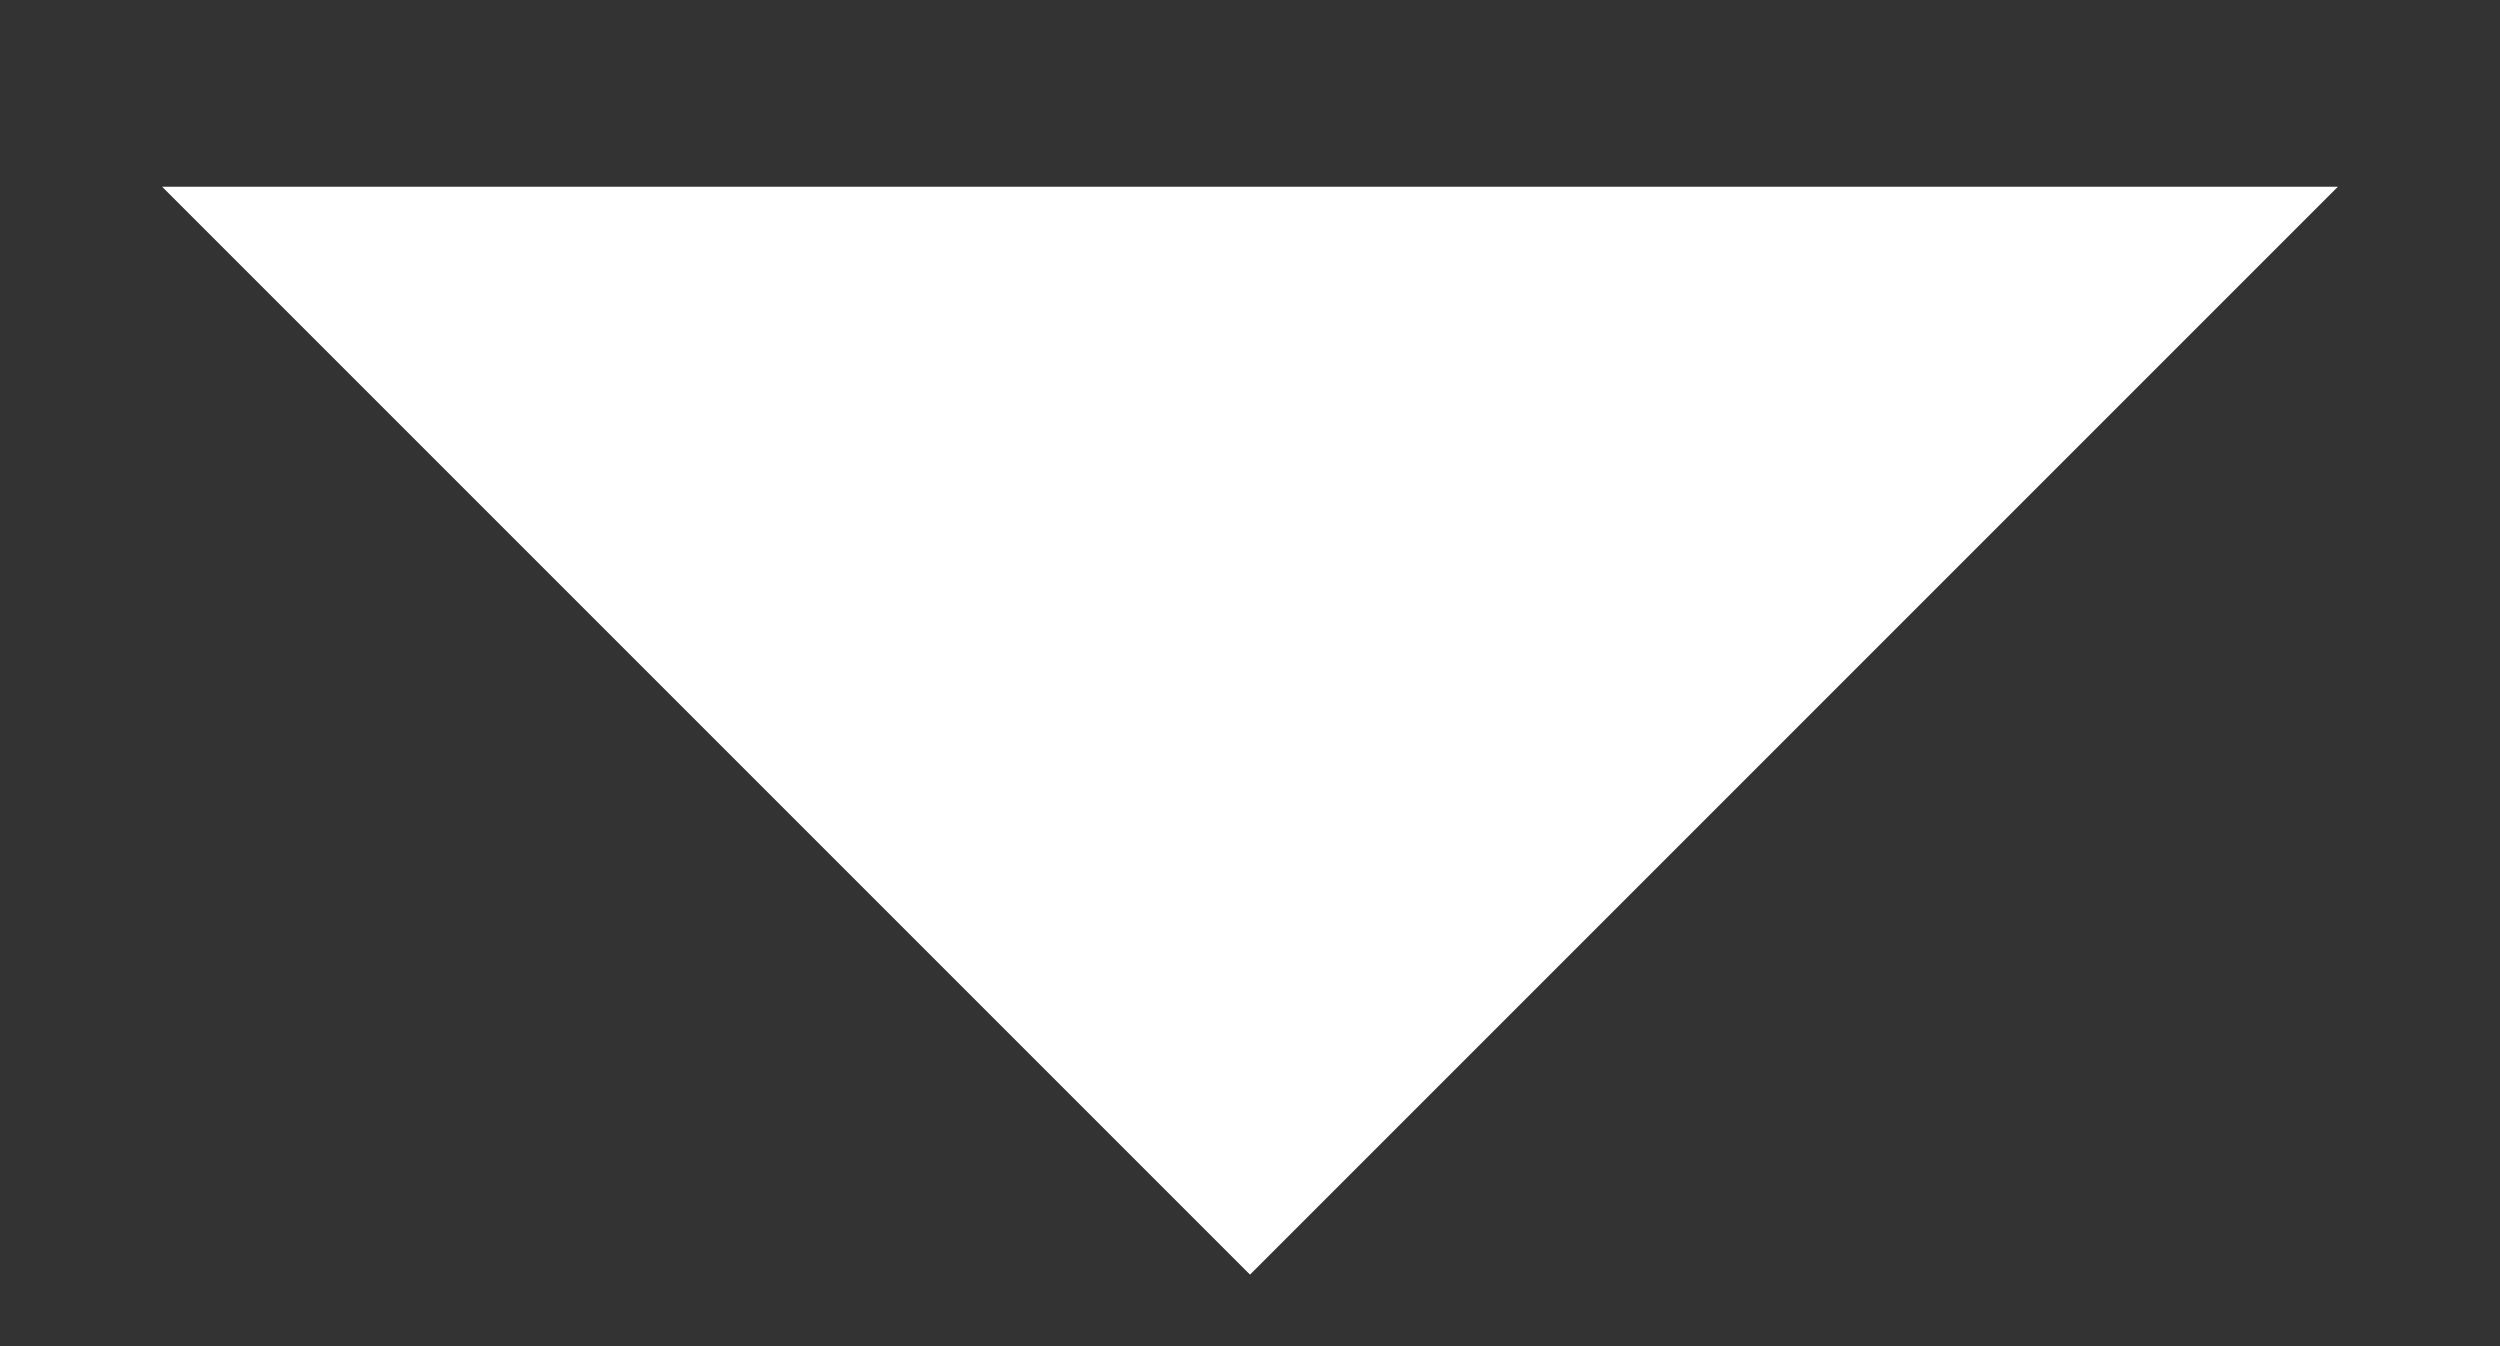<svg width="13" height="7" viewBox="0 0 13 7" fill="none" xmlns="http://www.w3.org/2000/svg">
<rect x="0" y="0" width="13" height="7" fill="#333333" stroke="none"/>
<path id="Rectangle 3" d="M6.5 6.628L0.843 0.971L12.157 0.971L6.5 6.628Z" fill="white"/>
</svg>

